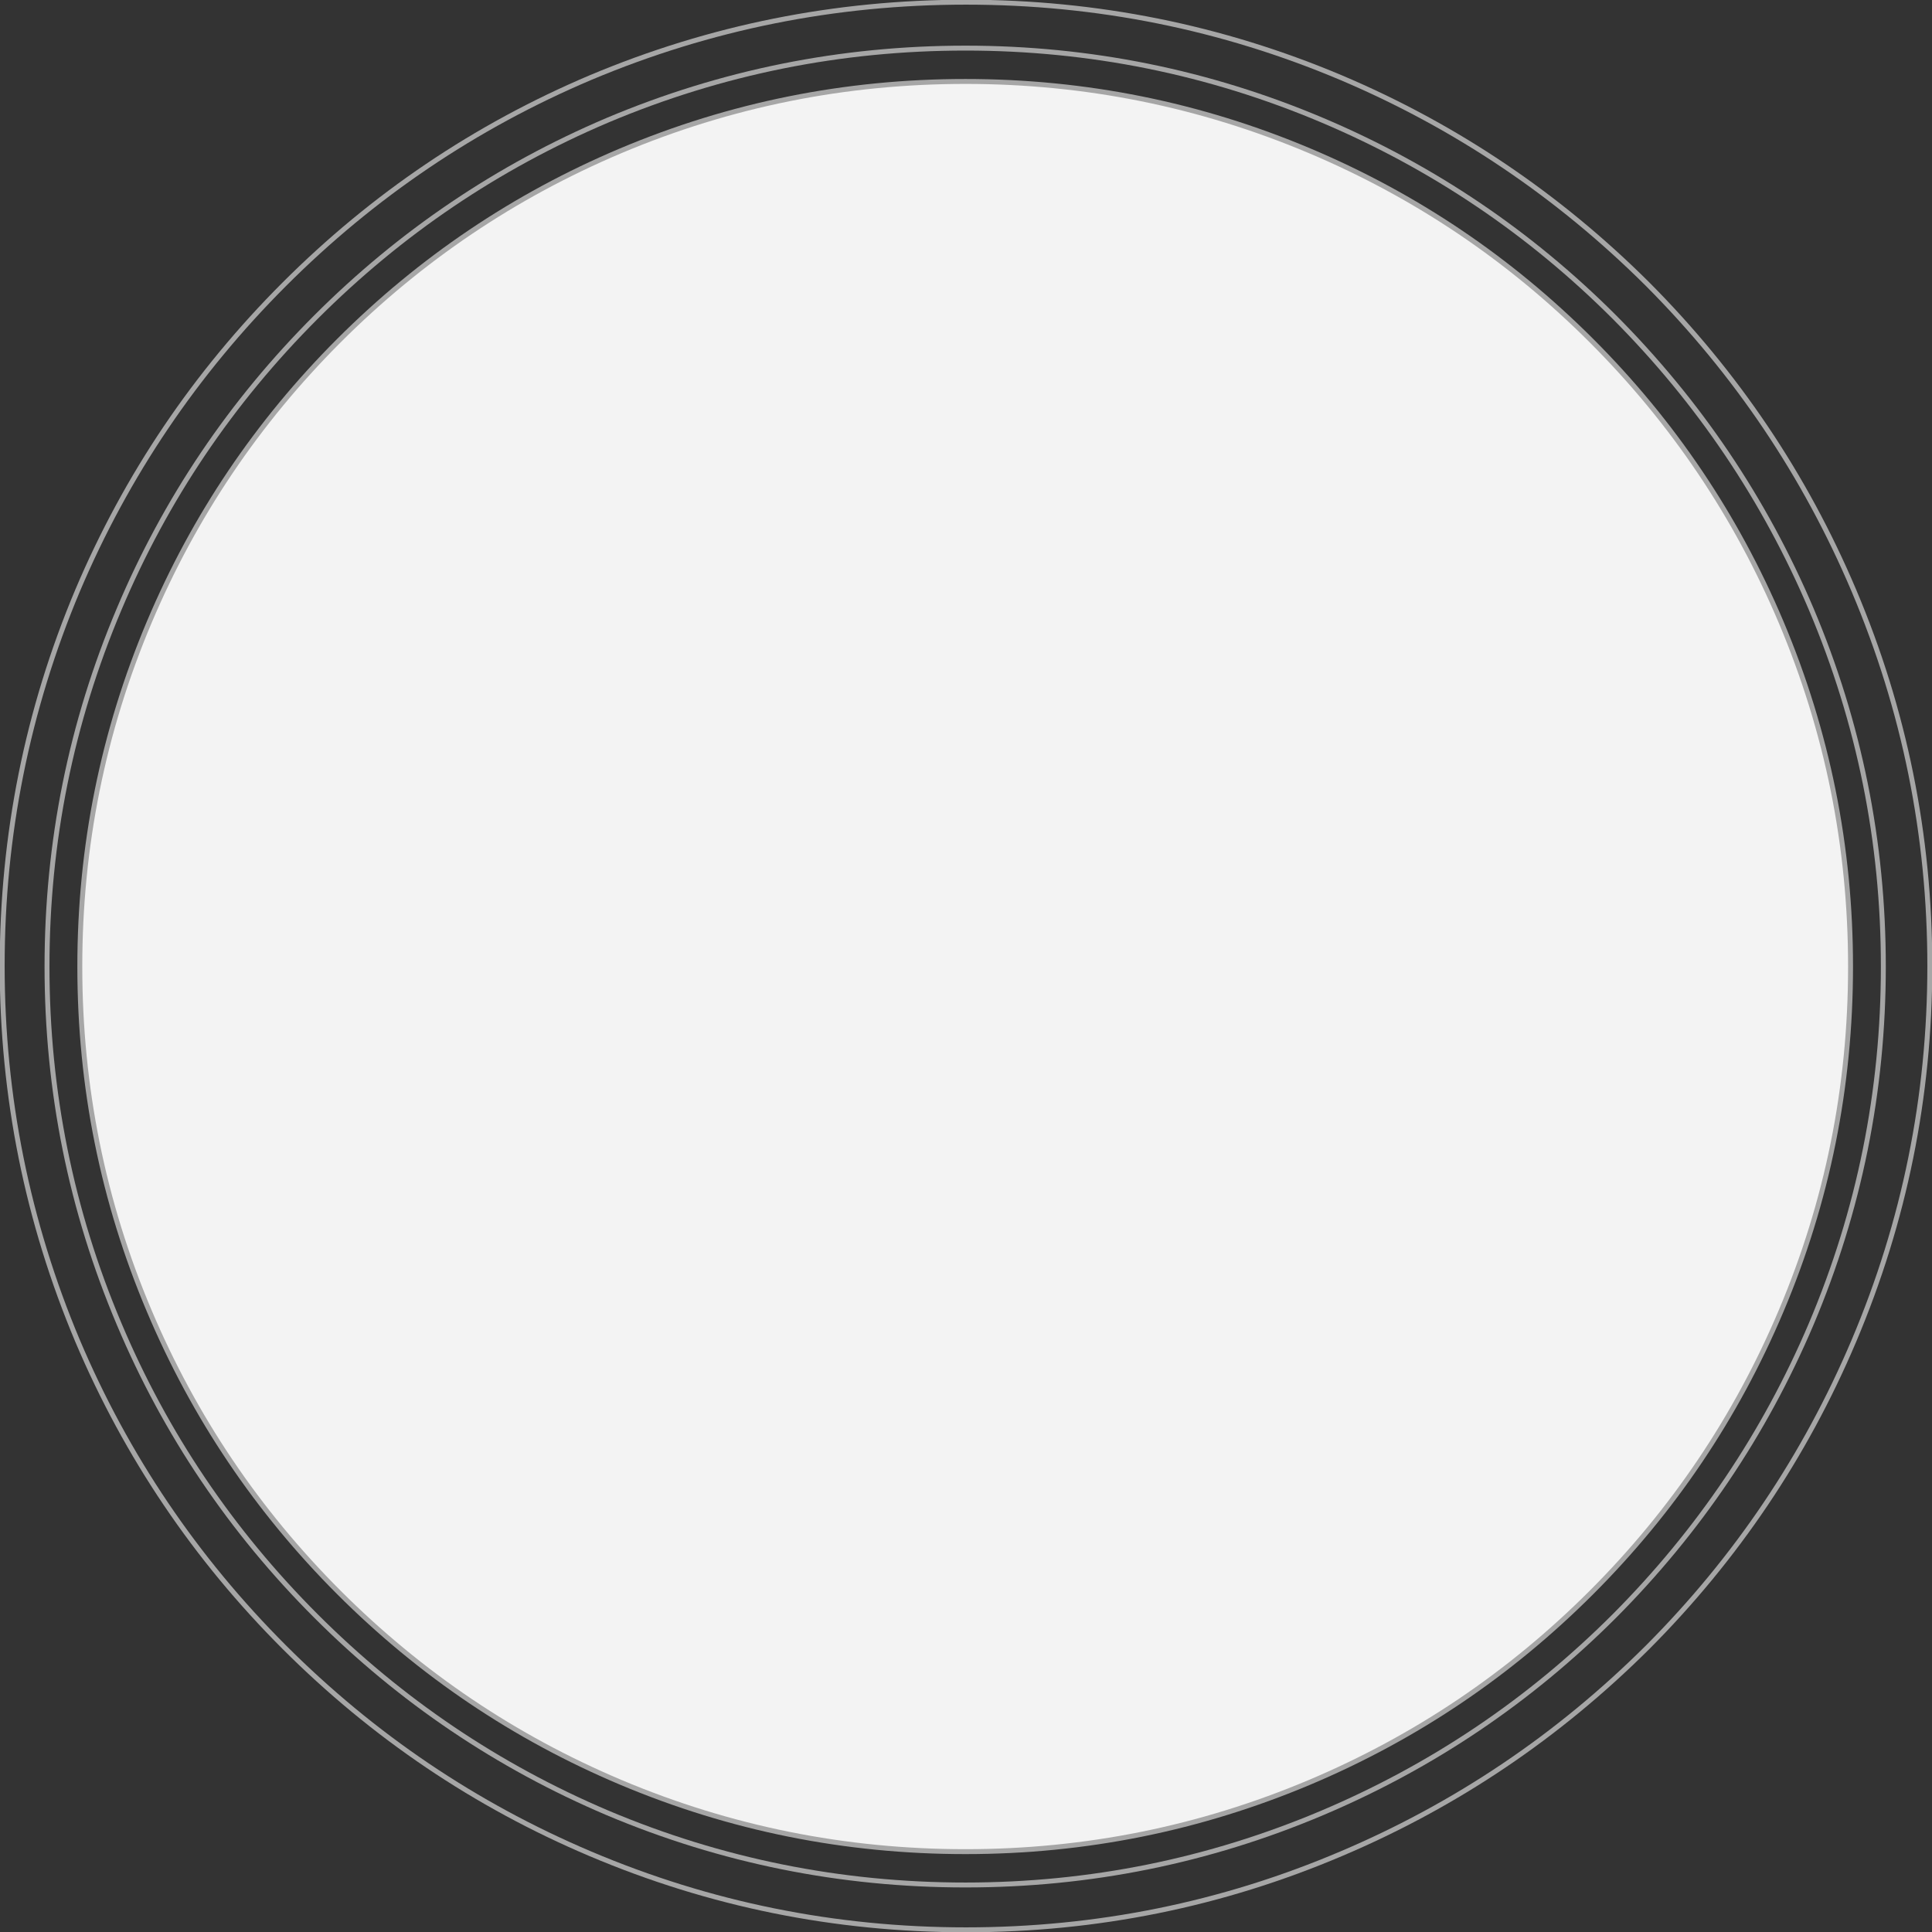 <?xml version="1.0" encoding="UTF-8" standalone="no"?>
<svg xmlns:xlink="http://www.w3.org/1999/xlink" height="176.7px" width="176.7px" xmlns="http://www.w3.org/2000/svg">
  <rect width="100%" height="100%" fill="#333333" stroke="none"/>
  <g transform="matrix(1, 0, 0, 1, -369.55, -80.8)">
    <path d="M395.55 231.45 Q383.35 219.25 376.65 203.45 369.75 187.05 369.75 169.15 369.75 151.2 376.65 134.8 383.35 119.0 395.55 106.8 407.75 94.6 423.55 87.9 439.95 81.0 457.9 81.0 475.85 81.0 492.2 87.9 508.0 94.6 520.25 106.8 532.4 119.0 539.1 134.8 546.05 151.2 546.05 169.15 546.05 187.05 539.1 203.45 532.4 219.25 520.25 231.45 508.0 243.65 492.2 250.35 475.85 257.3 457.9 257.3 439.95 257.3 423.55 250.35 407.75 243.65 395.55 231.45 Z" fill="none" stroke="#a6a6a6" stroke-linecap="round" stroke-linejoin="round" stroke-width="0.45"/>
    <path d="M400.55 226.45 Q411.75 237.65 426.3 243.8 441.35 250.15 457.85 250.15 474.3 250.15 489.35 243.8 503.9 237.65 515.1 226.45 526.3 215.25 532.45 200.7 538.8 185.7 538.8 169.2 538.8 152.75 532.45 137.7 526.3 123.15 515.1 111.95 503.9 100.75 489.35 94.6 474.3 88.25 457.85 88.25 441.35 88.25 426.3 94.6 411.75 100.75 400.55 111.95 389.35 123.15 383.2 137.7 376.85 152.75 376.85 169.2 376.85 185.7 383.2 200.7 389.35 215.25 400.55 226.45" fill="#f3f3f3" fill-rule="evenodd" stroke="none"/>
    <path d="M400.55 226.45 Q389.35 215.25 383.2 200.7 376.85 185.7 376.85 169.2 376.85 152.75 383.2 137.7 389.35 123.15 400.55 111.95 411.75 100.75 426.3 94.6 441.35 88.25 457.85 88.25 474.3 88.25 489.35 94.6 503.9 100.75 515.1 111.95 526.3 123.15 532.45 137.7 538.8 152.75 538.8 169.2 538.8 185.7 532.45 200.7 526.3 215.25 515.1 226.45 503.9 237.65 489.35 243.8 474.3 250.15 457.85 250.15 441.35 250.15 426.3 243.8 411.75 237.65 400.55 226.45 Z" fill="none" stroke="#a6a6a6" stroke-linecap="round" stroke-linejoin="round" stroke-width="0.45"/>
    <path d="M398.45 228.6 Q386.8 216.95 380.45 201.9 373.85 186.3 373.85 169.2 373.85 152.1 380.45 136.5 386.8 121.45 398.45 109.8 410.05 98.2 425.1 91.8 440.75 85.2 457.85 85.2 474.9 85.2 490.5 91.8 505.6 98.2 517.2 109.8 528.8 121.45 535.2 136.5 541.8 152.1 541.8 169.2 541.8 186.3 535.2 201.9 528.8 216.95 517.2 228.6 505.6 240.2 490.5 246.6 474.9 253.2 457.85 253.2 440.75 253.2 425.1 246.6 410.05 240.2 398.45 228.6 Z" fill="none" stroke="#a6a6a6" stroke-linecap="round" stroke-linejoin="round" stroke-width="0.45"/>
  </g>
</svg>
